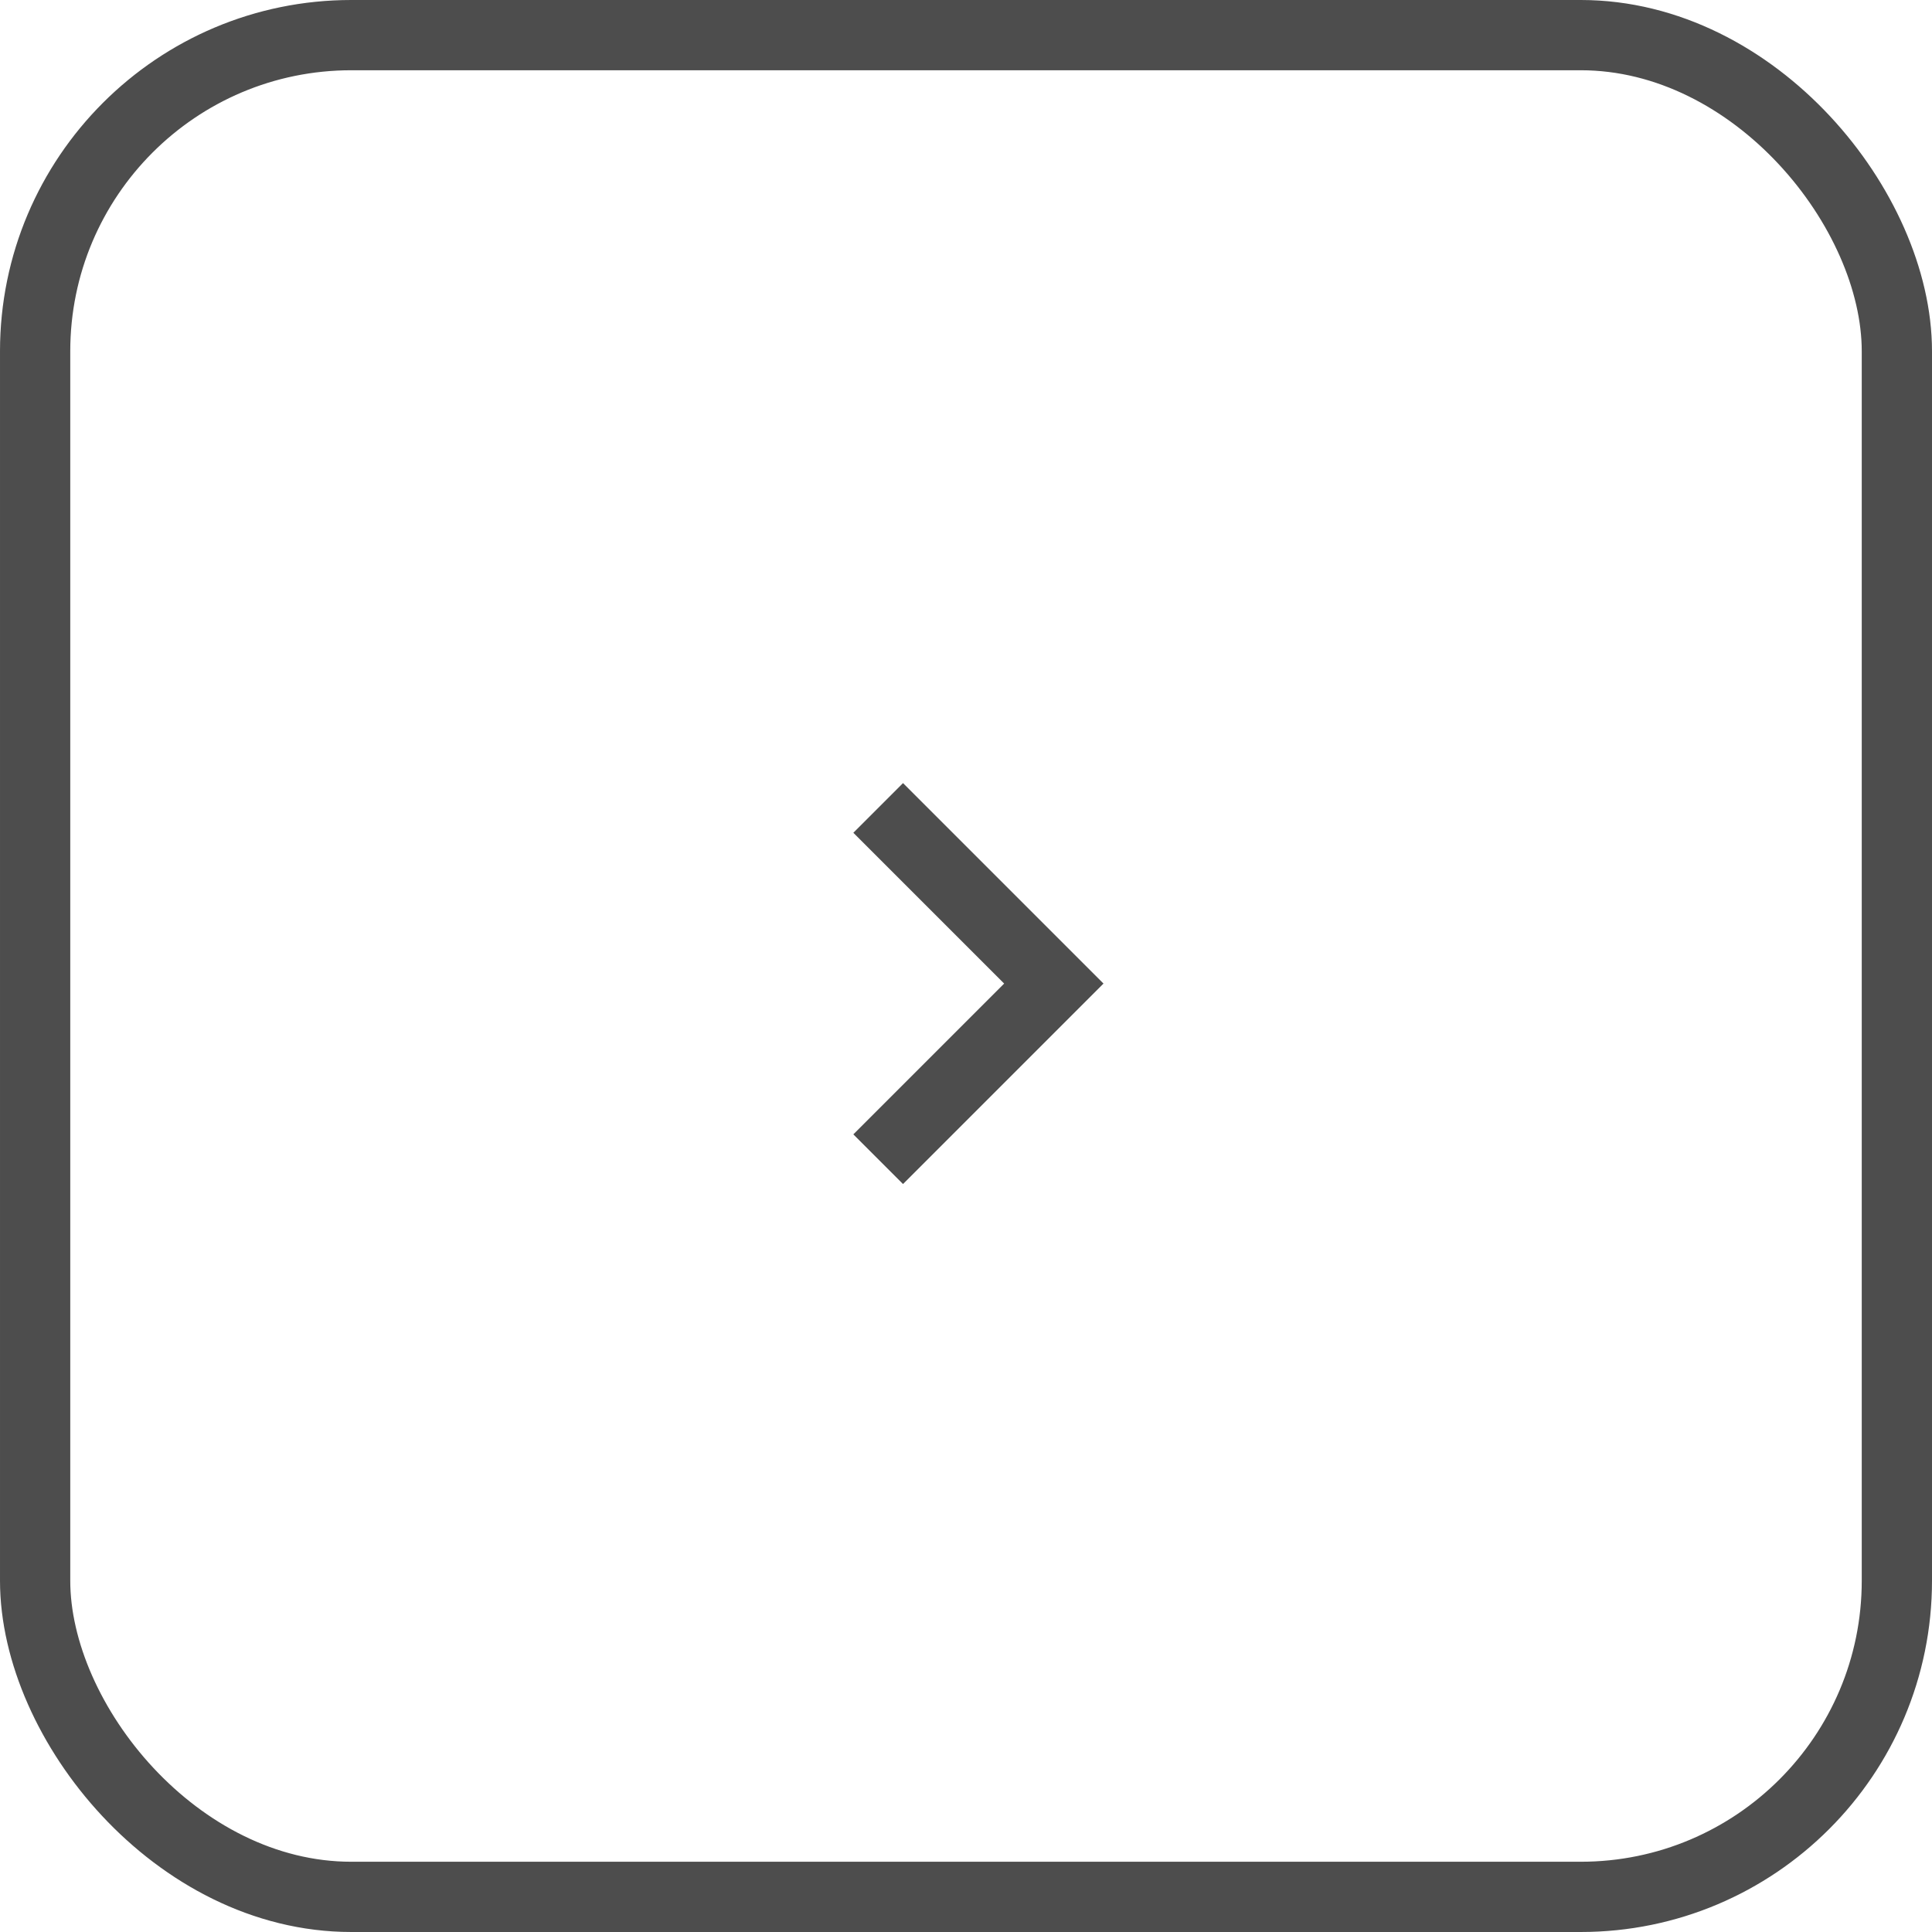 <?xml version="1.0" encoding="UTF-8"?> <svg xmlns="http://www.w3.org/2000/svg" width="55" height="55" viewBox="0 0 55 55" fill="none"><rect x="1" y="1" width="53" height="53" rx="9" stroke="#4D4D4D" stroke-width="2"></rect><path d="M25 23L30 28L25 33" stroke="#4D4D4D" stroke-width="2"></path></svg> 